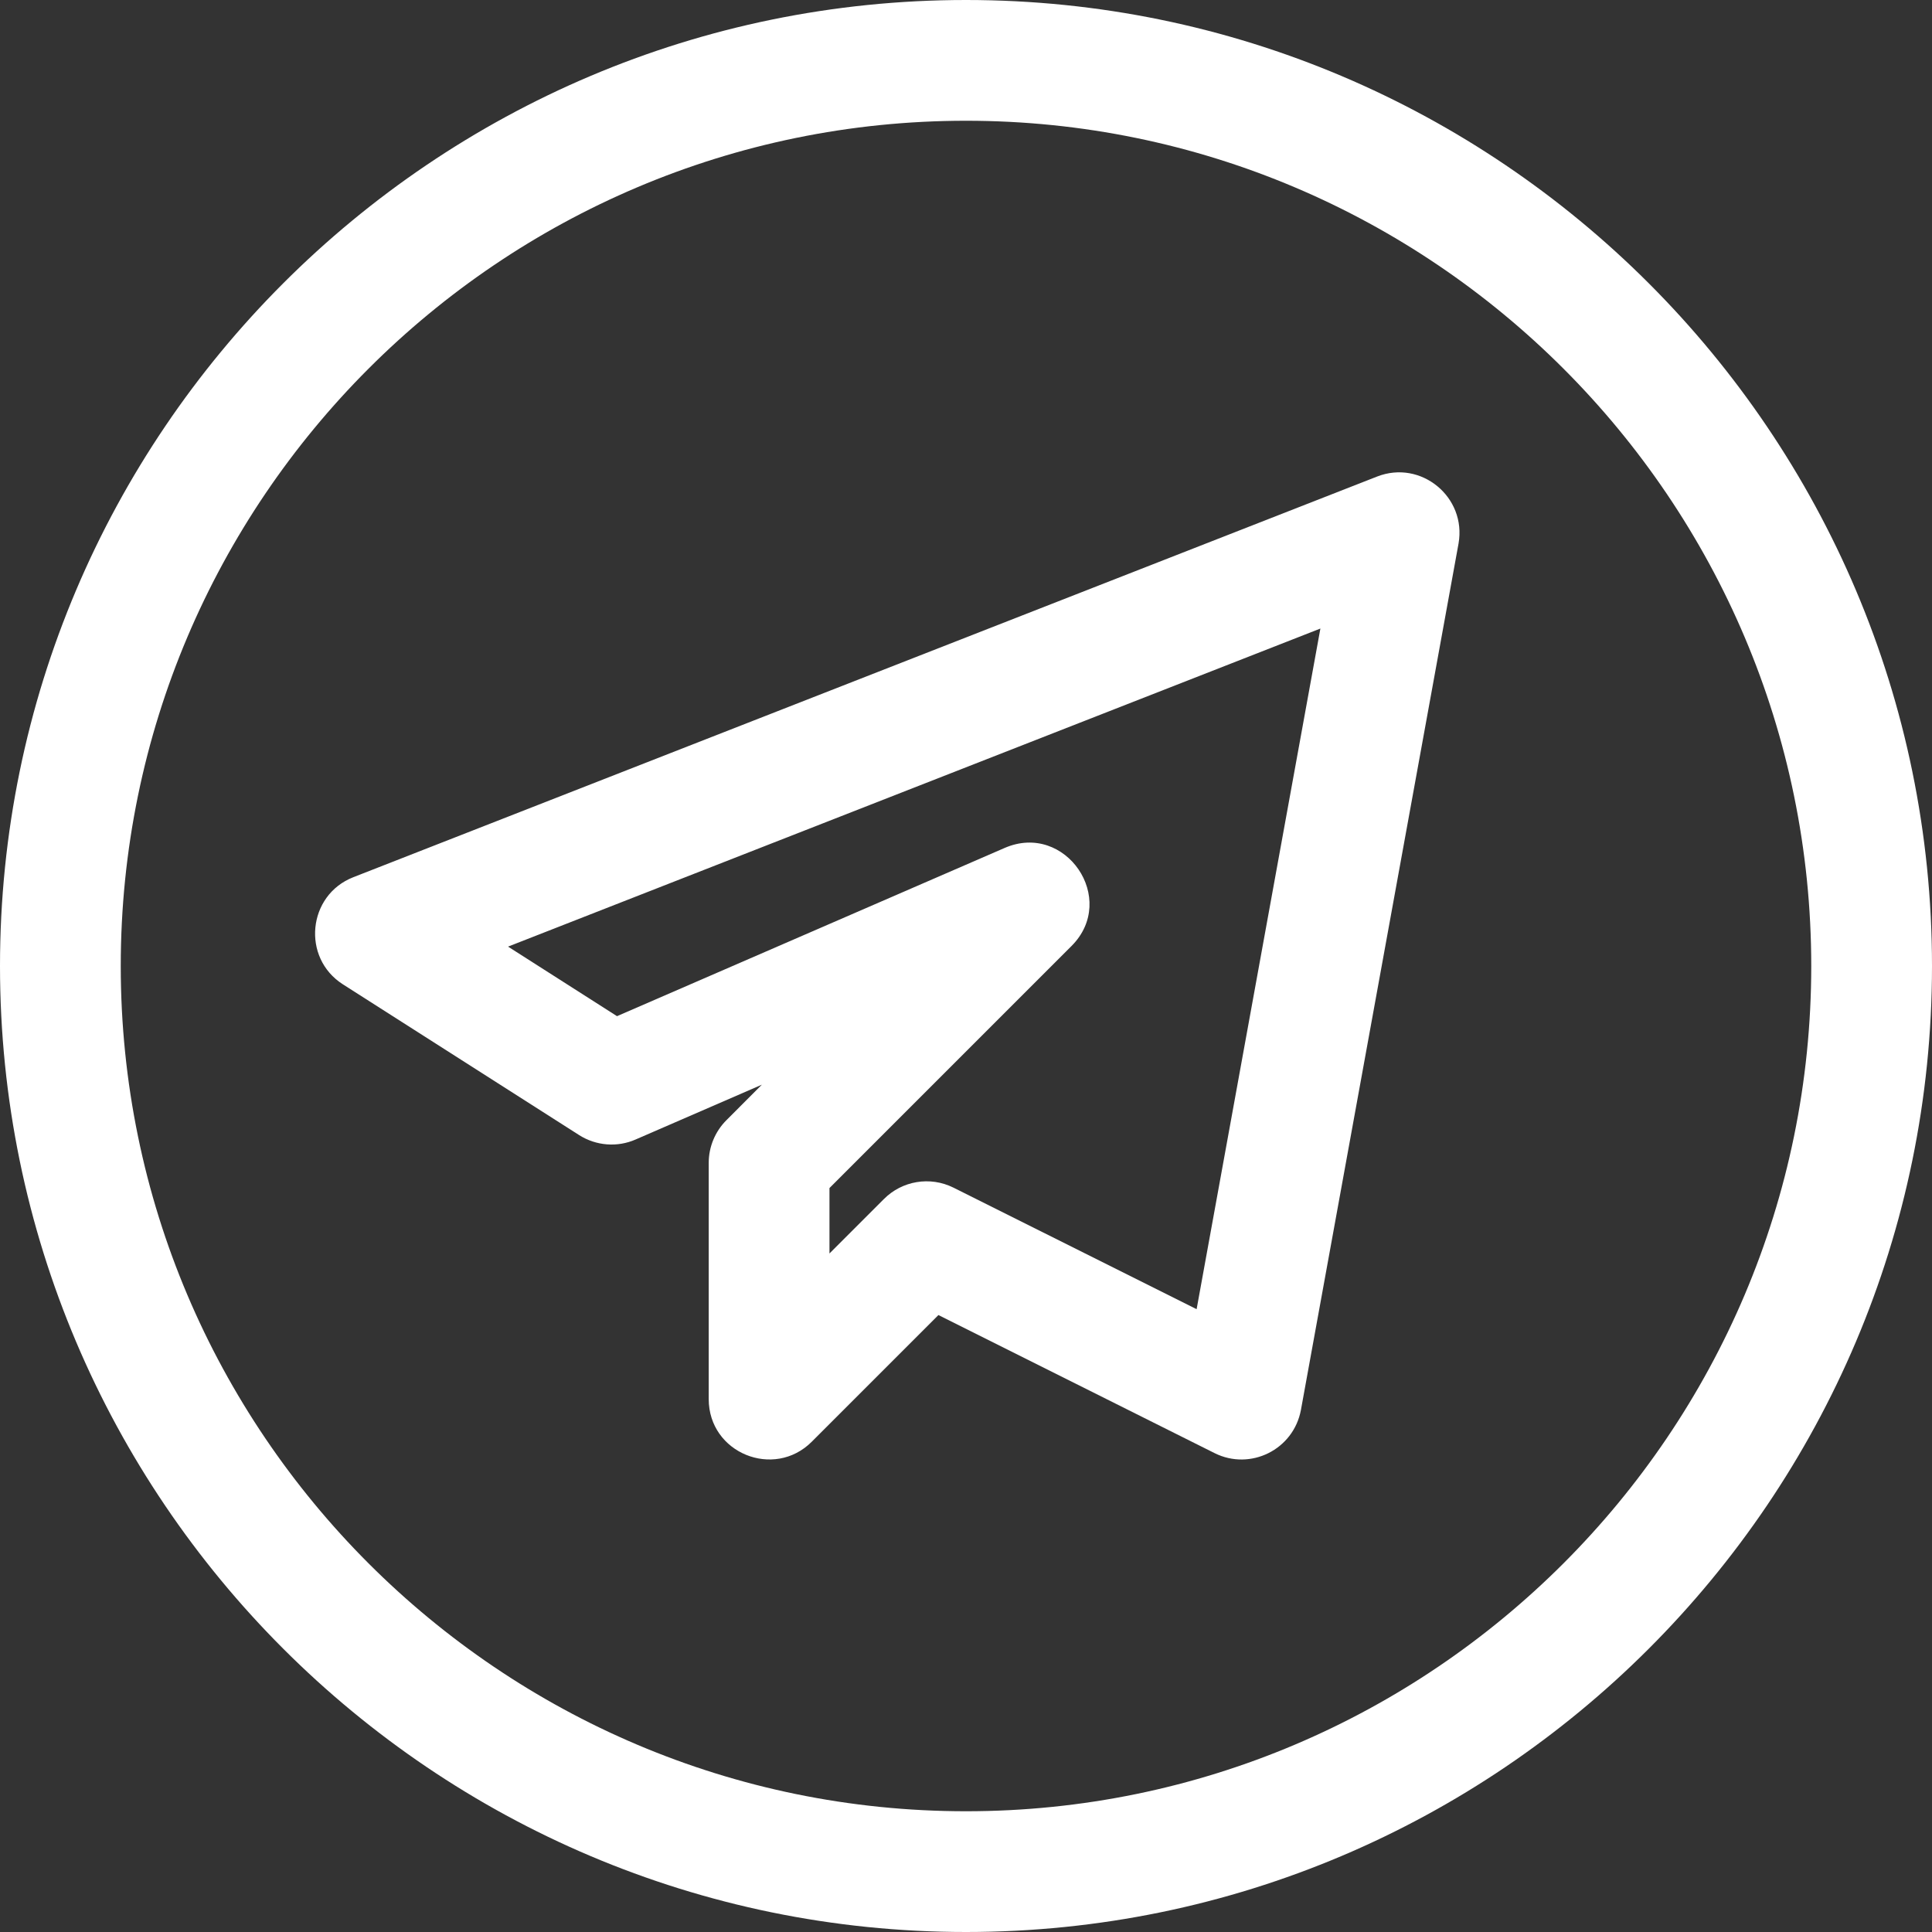 <svg width="30" height="30" viewBox="0 0 30 30" fill="none" xmlns="http://www.w3.org/2000/svg">
<rect x="0" y="0" width="30" height="30" fill="#333333" stroke="none"/>
<path d="M15 30C23.271 30 30 23.271 30 15C30 6.729 23.271 0 15 0C6.729 0 0 6.729 0 15C0 23.271 6.729 30 15 30ZM15 1.875C22.238 1.875 28.125 7.763 28.125 15C28.125 22.238 22.238 28.125 15 28.125C7.763 28.125 1.875 22.238 1.875 15C1.875 7.763 7.763 1.875 15 1.875Z" fill="white"/>
<path d="M9.87 17.694L11.83 16.843L11.28 17.394C11.104 17.57 11.005 17.809 11.005 18.056V21.725C11.005 22.565 12.02 22.973 12.605 22.387L14.572 20.42L18.86 22.564C19.415 22.841 20.086 22.512 20.201 21.892L22.648 8.441C22.776 7.718 22.064 7.133 21.383 7.4L5.487 13.621C4.775 13.899 4.68 14.874 5.325 15.285L8.992 17.625C9.255 17.793 9.586 17.819 9.87 17.694ZM20.503 9.76L18.581 20.329L14.806 18.442C14.441 18.26 14.006 18.336 13.725 18.619L12.88 19.464V18.448L16.639 14.689C17.367 13.96 16.547 12.758 15.602 13.166L9.581 15.779L7.889 14.699L20.503 9.76Z" fill="white"/>
</svg>
